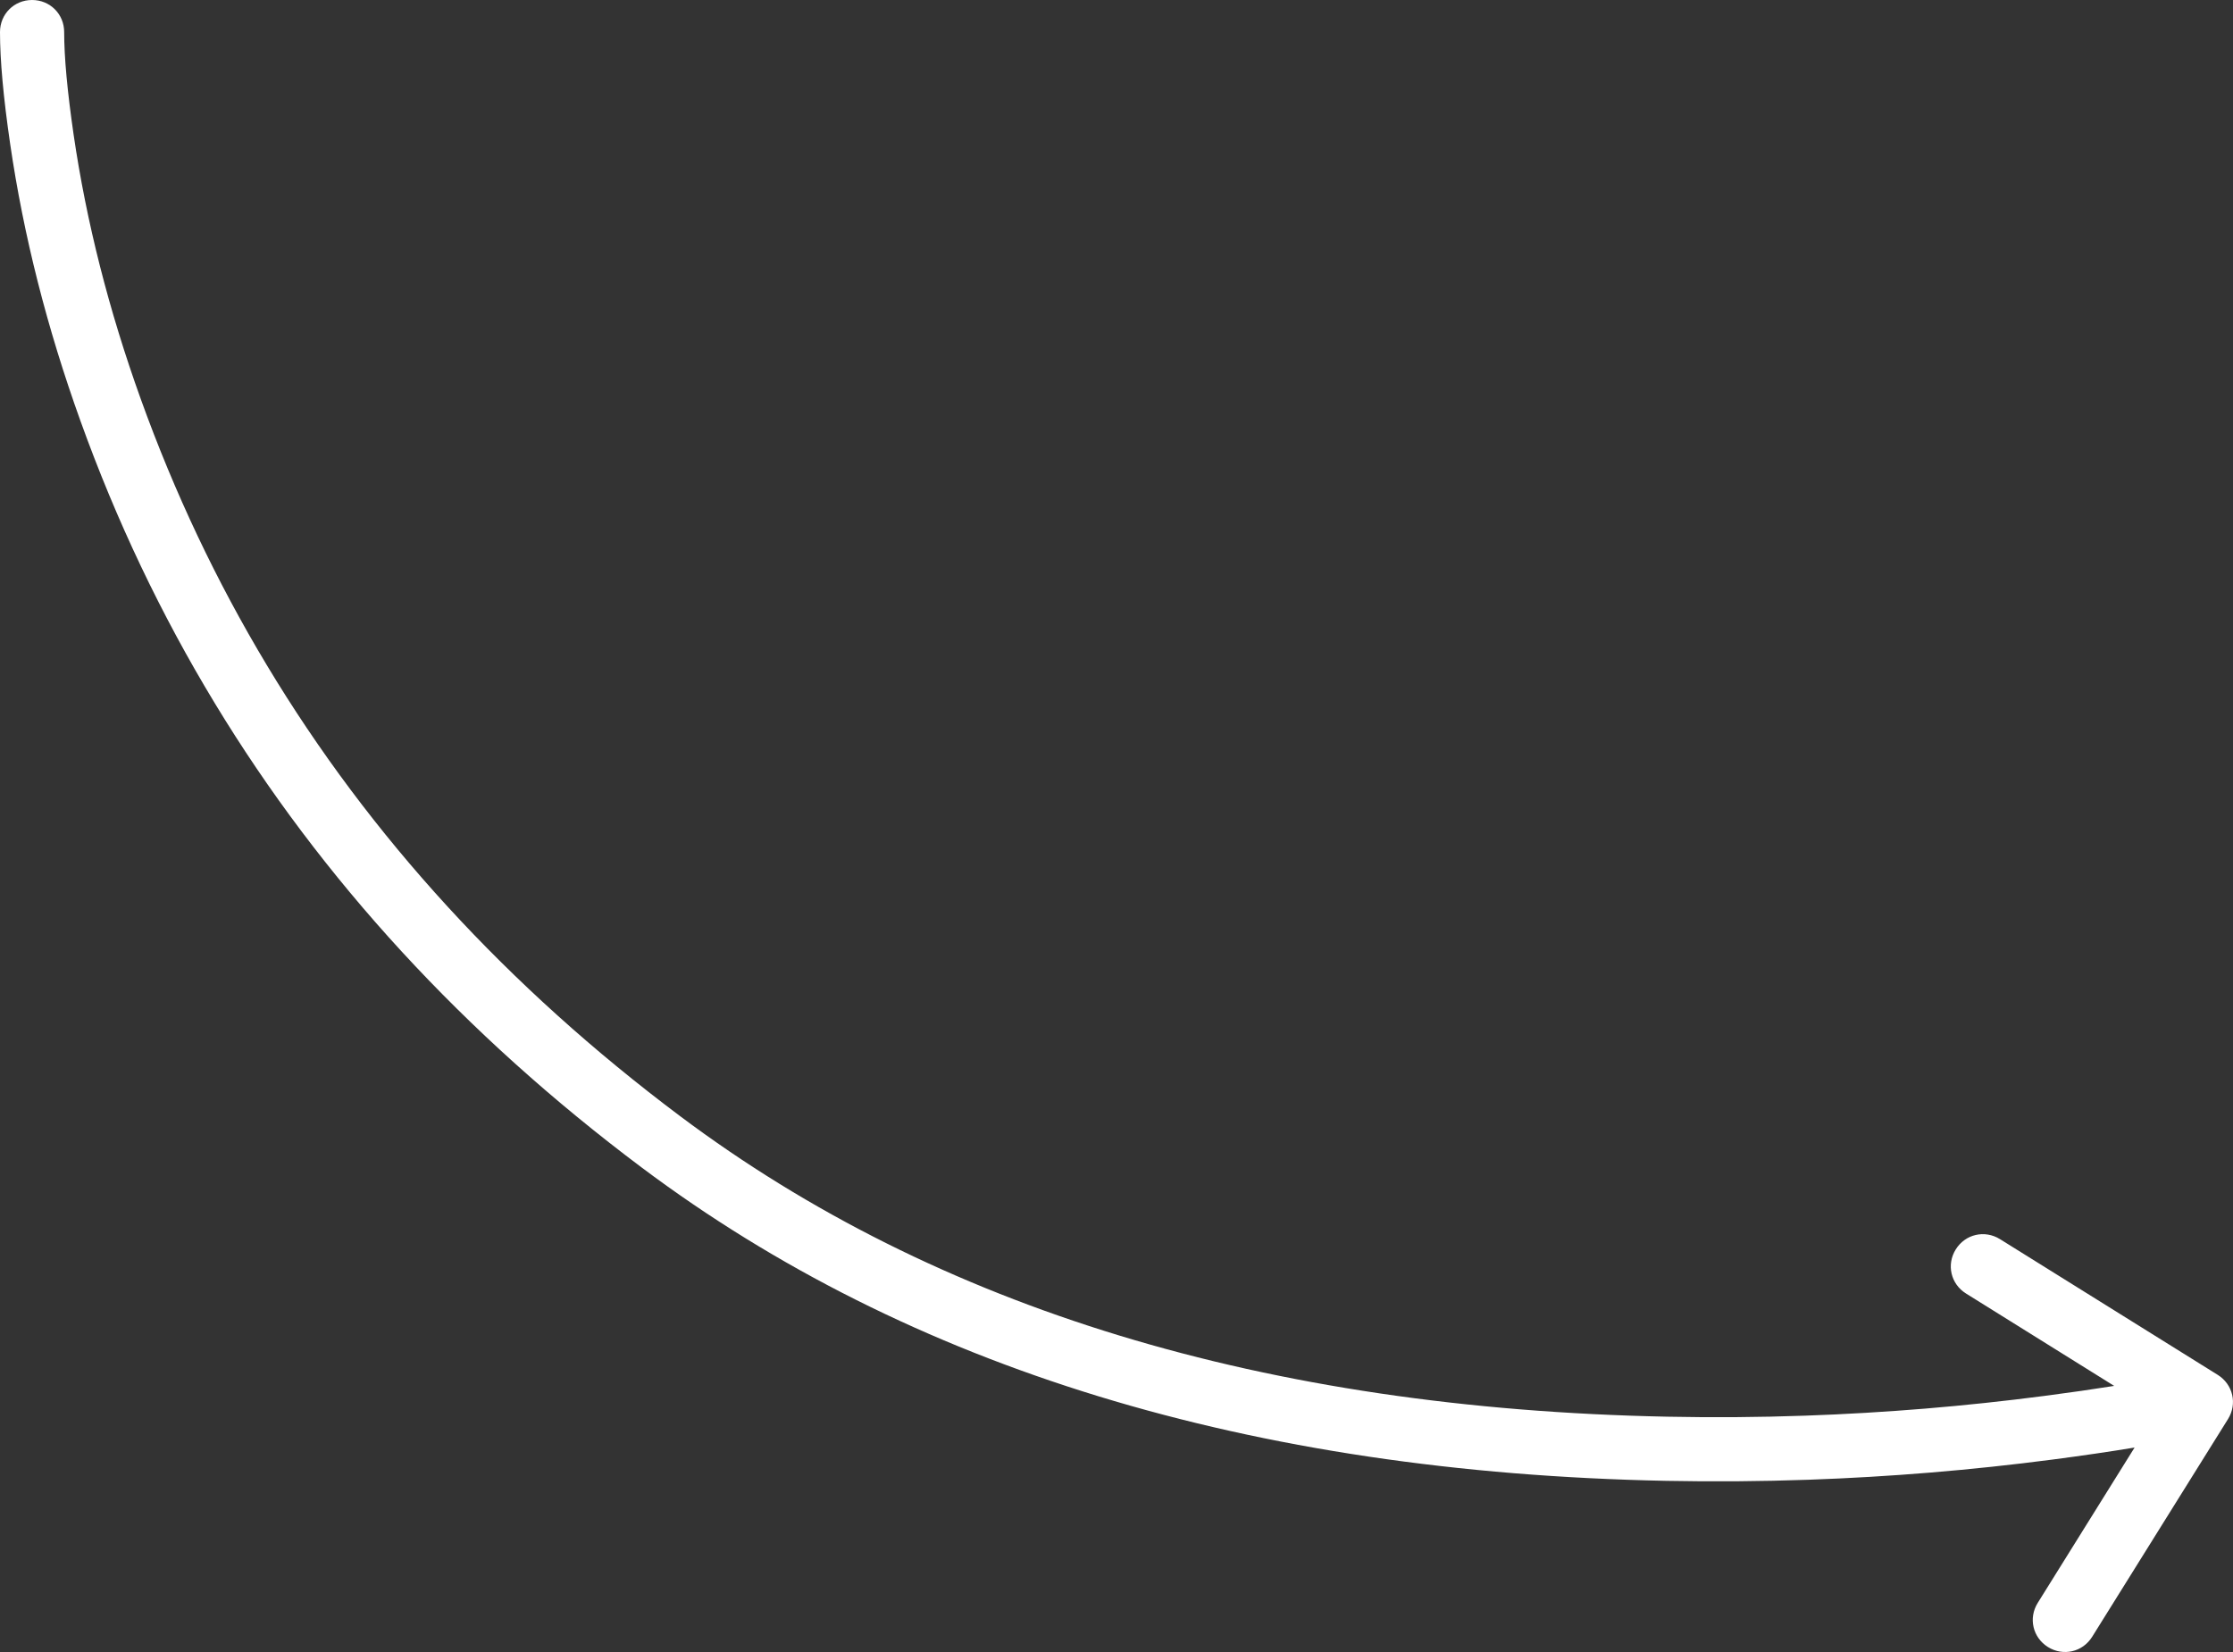<?xml version="1.0" encoding="UTF-8"?> <svg xmlns="http://www.w3.org/2000/svg" xmlns:xlink="http://www.w3.org/1999/xlink" width="348.018" height="257.54" viewBox="0 0 348.018 257.54" fill="none"><rect x="0" y="0" width="348.018" height="257.54" fill="#333333" stroke="none"/><desc> Created with Pixso. </desc><defs></defs><path id="Форма 11" d="M10 5Q10 10.85 11.47 20.97Q14.46 41.42 21.95 62.24Q29.83 84.14 41.59 103.7Q65.65 143.74 106 174Q165.96 218.97 259.85 220.85Q270.6 221.07 281.33 220.69Q300.01 220.04 318.63 217.61Q324.55 216.84 329.5 216.05L306.41 201.65C304.03 200.17 303.33 197.14 304.81 194.77C306.29 192.39 309.32 191.69 311.7 193.17L345.64 214.33C348.02 215.82 348.72 218.85 347.24 221.22L326.07 255.16C324.59 257.54 321.56 258.24 319.18 256.76C316.81 255.28 316.1 252.25 317.59 249.87L332.68 225.66Q326.95 226.61 319.92 227.53Q300.93 230.01 281.87 230.68Q270.77 231.07 259.65 230.85Q162.53 228.9 100 182Q58.46 150.84 33.49 109.65Q20.91 88.91 12.54 65.62Q4.71 43.86 1.58 22.41Q0 11.58 0 5C0 2.2 2.19 0 5 0C7.8 0 10 2.2 10 5Z" fill="#FFFFFF" fill-opacity="1" fill-rule="evenodd"></path></svg> 